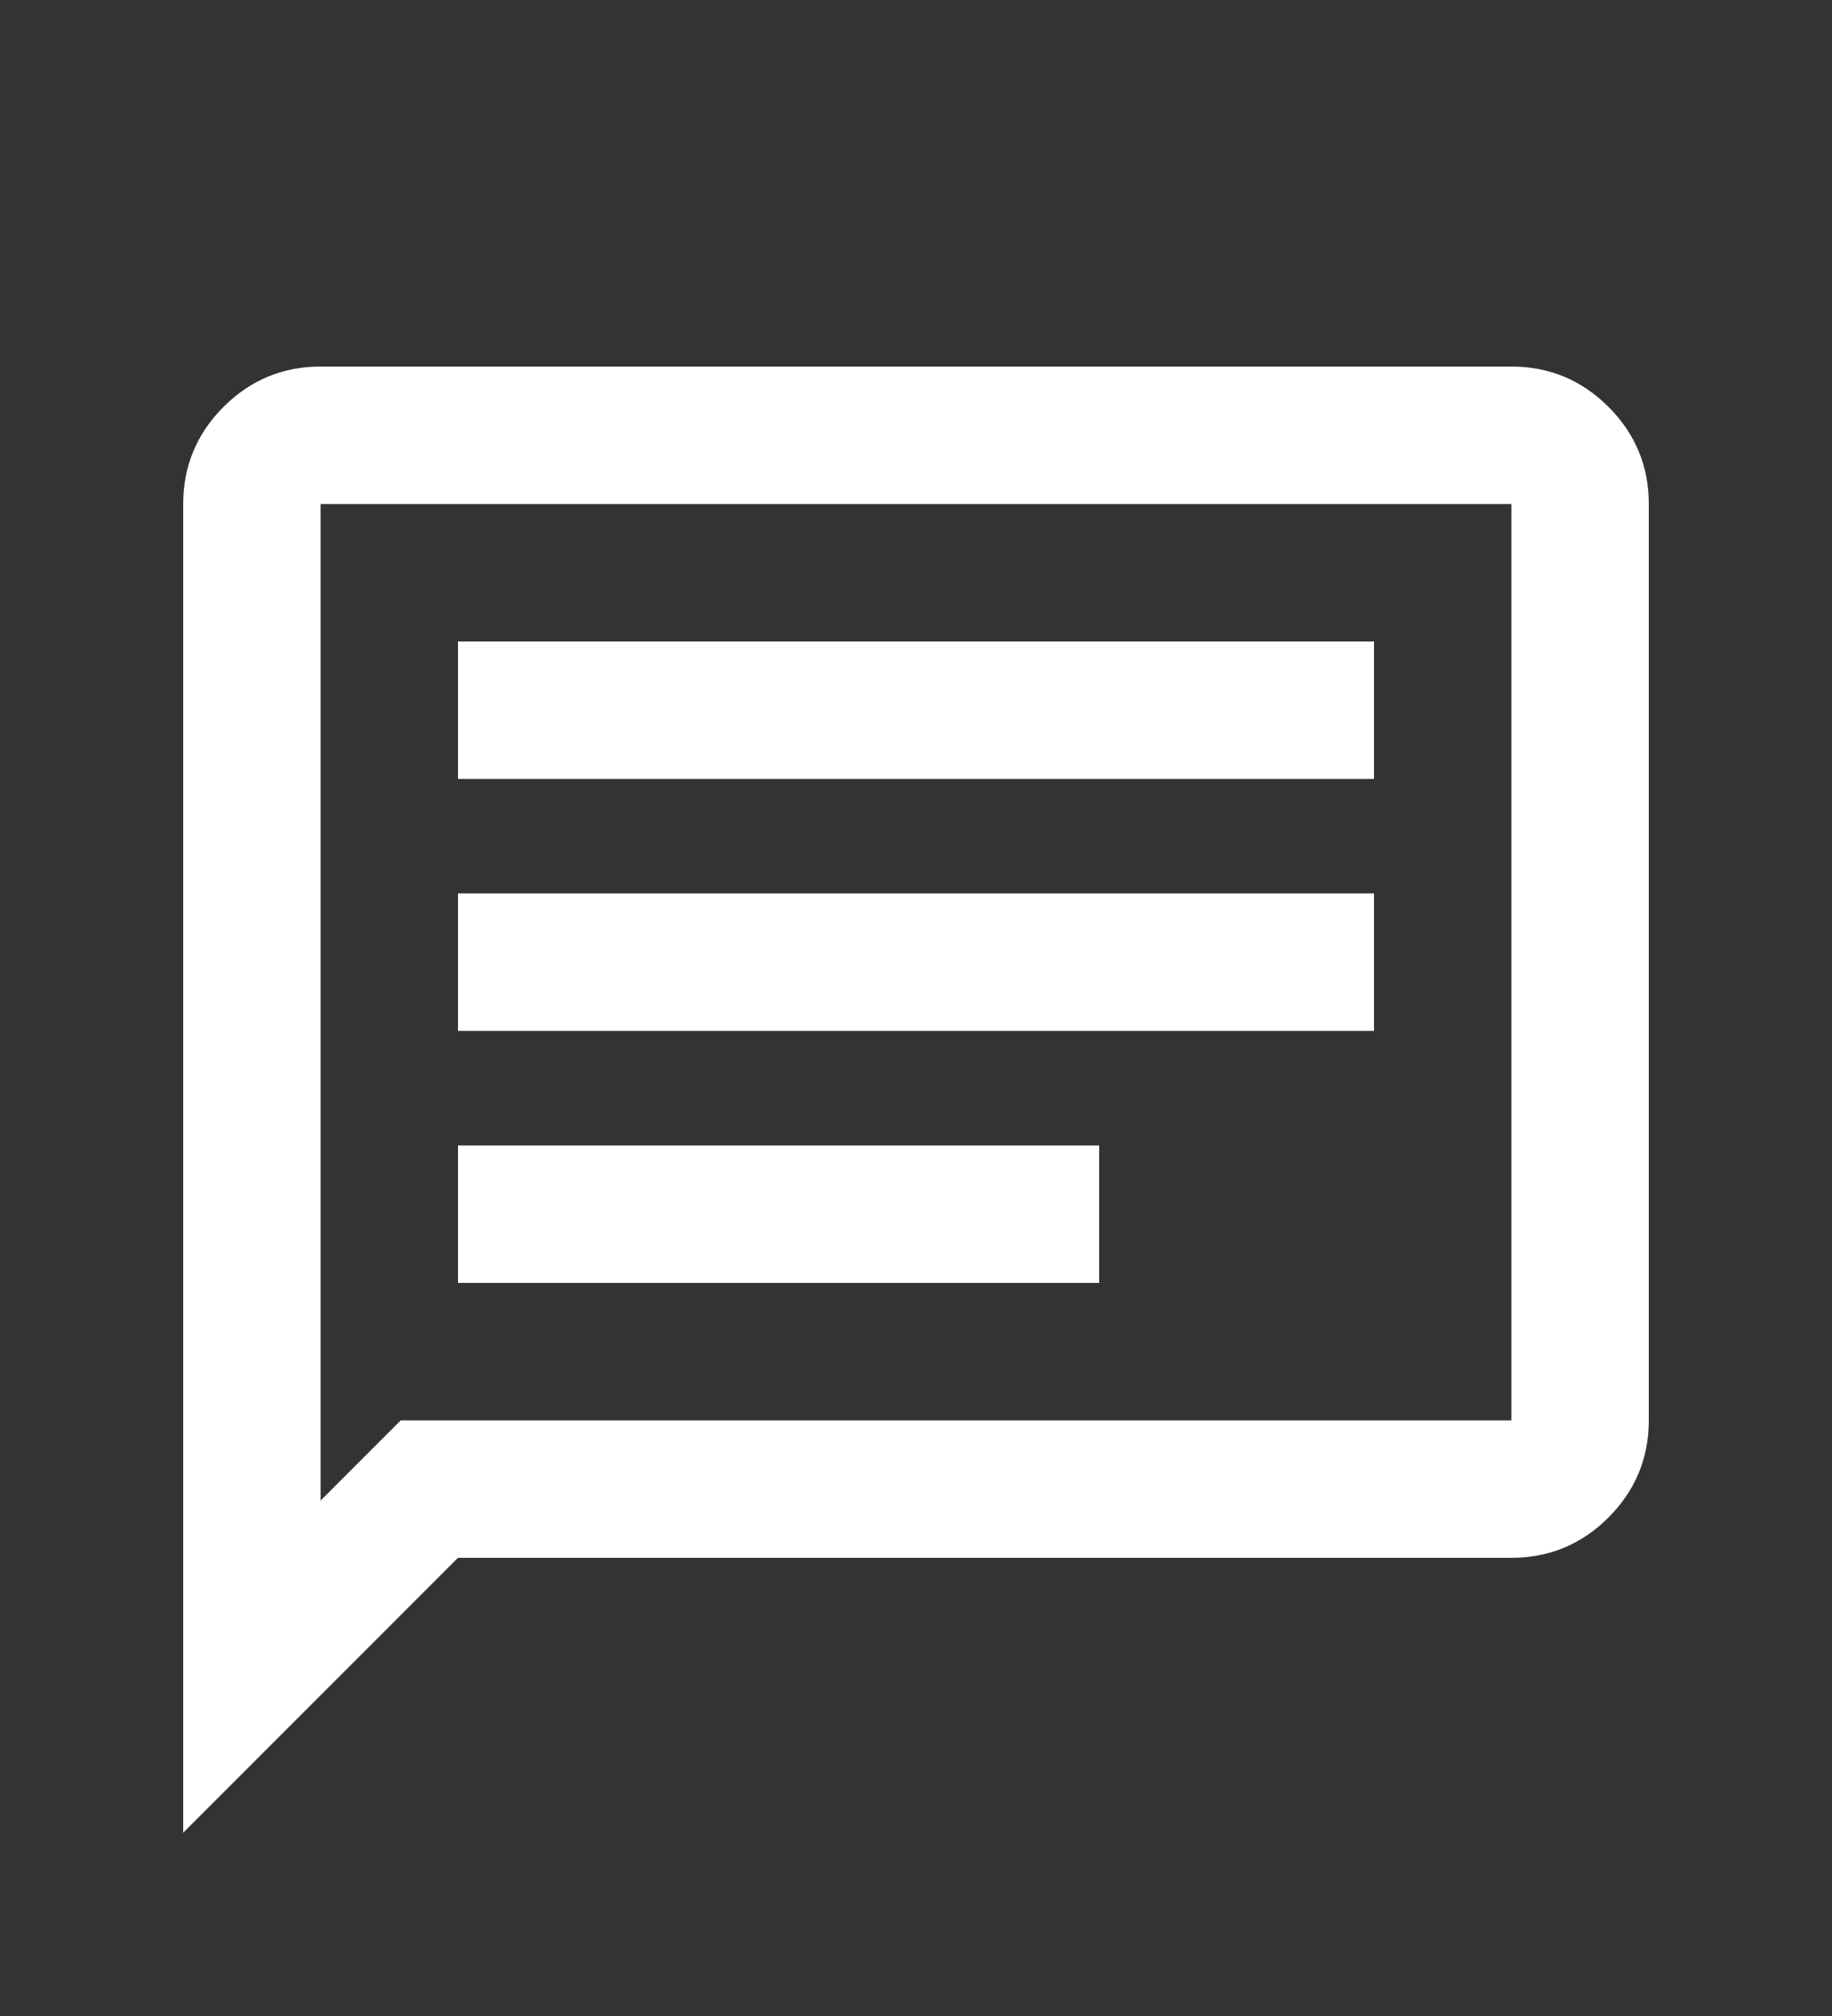 <svg width="20" height="22" viewBox="0 0 20 22" fill="none" xmlns="http://www.w3.org/2000/svg"><rect x="0" y="0" width="20" height="22" fill="#333333" stroke="none"/><mask id="a" style="mask-type:alpha" maskUnits="userSpaceOnUse" x="0" y="2" width="20" height="20"><path fill="#D9D9D9" d="M0 2h20v20H0z"/></mask><g mask="url(#a)"><path d="M5 14h7v-1.5H5V14zm0-2.75h10v-1.5H5v1.5zM5 8.5h10V7H5v1.5zM2 20V5.5c0-.412.147-.766.44-1.06.294-.293.647-.44 1.06-.44h13c.413 0 .766.147 1.06.44.293.294.44.647.44 1.06v10c0 .412-.147.766-.44 1.06-.294.293-.647.44-1.06.44H5l-3 3zm2.375-4.5H16.5v-10h-13v10.875l.875-.875z" fill="#fff"/></g></svg>